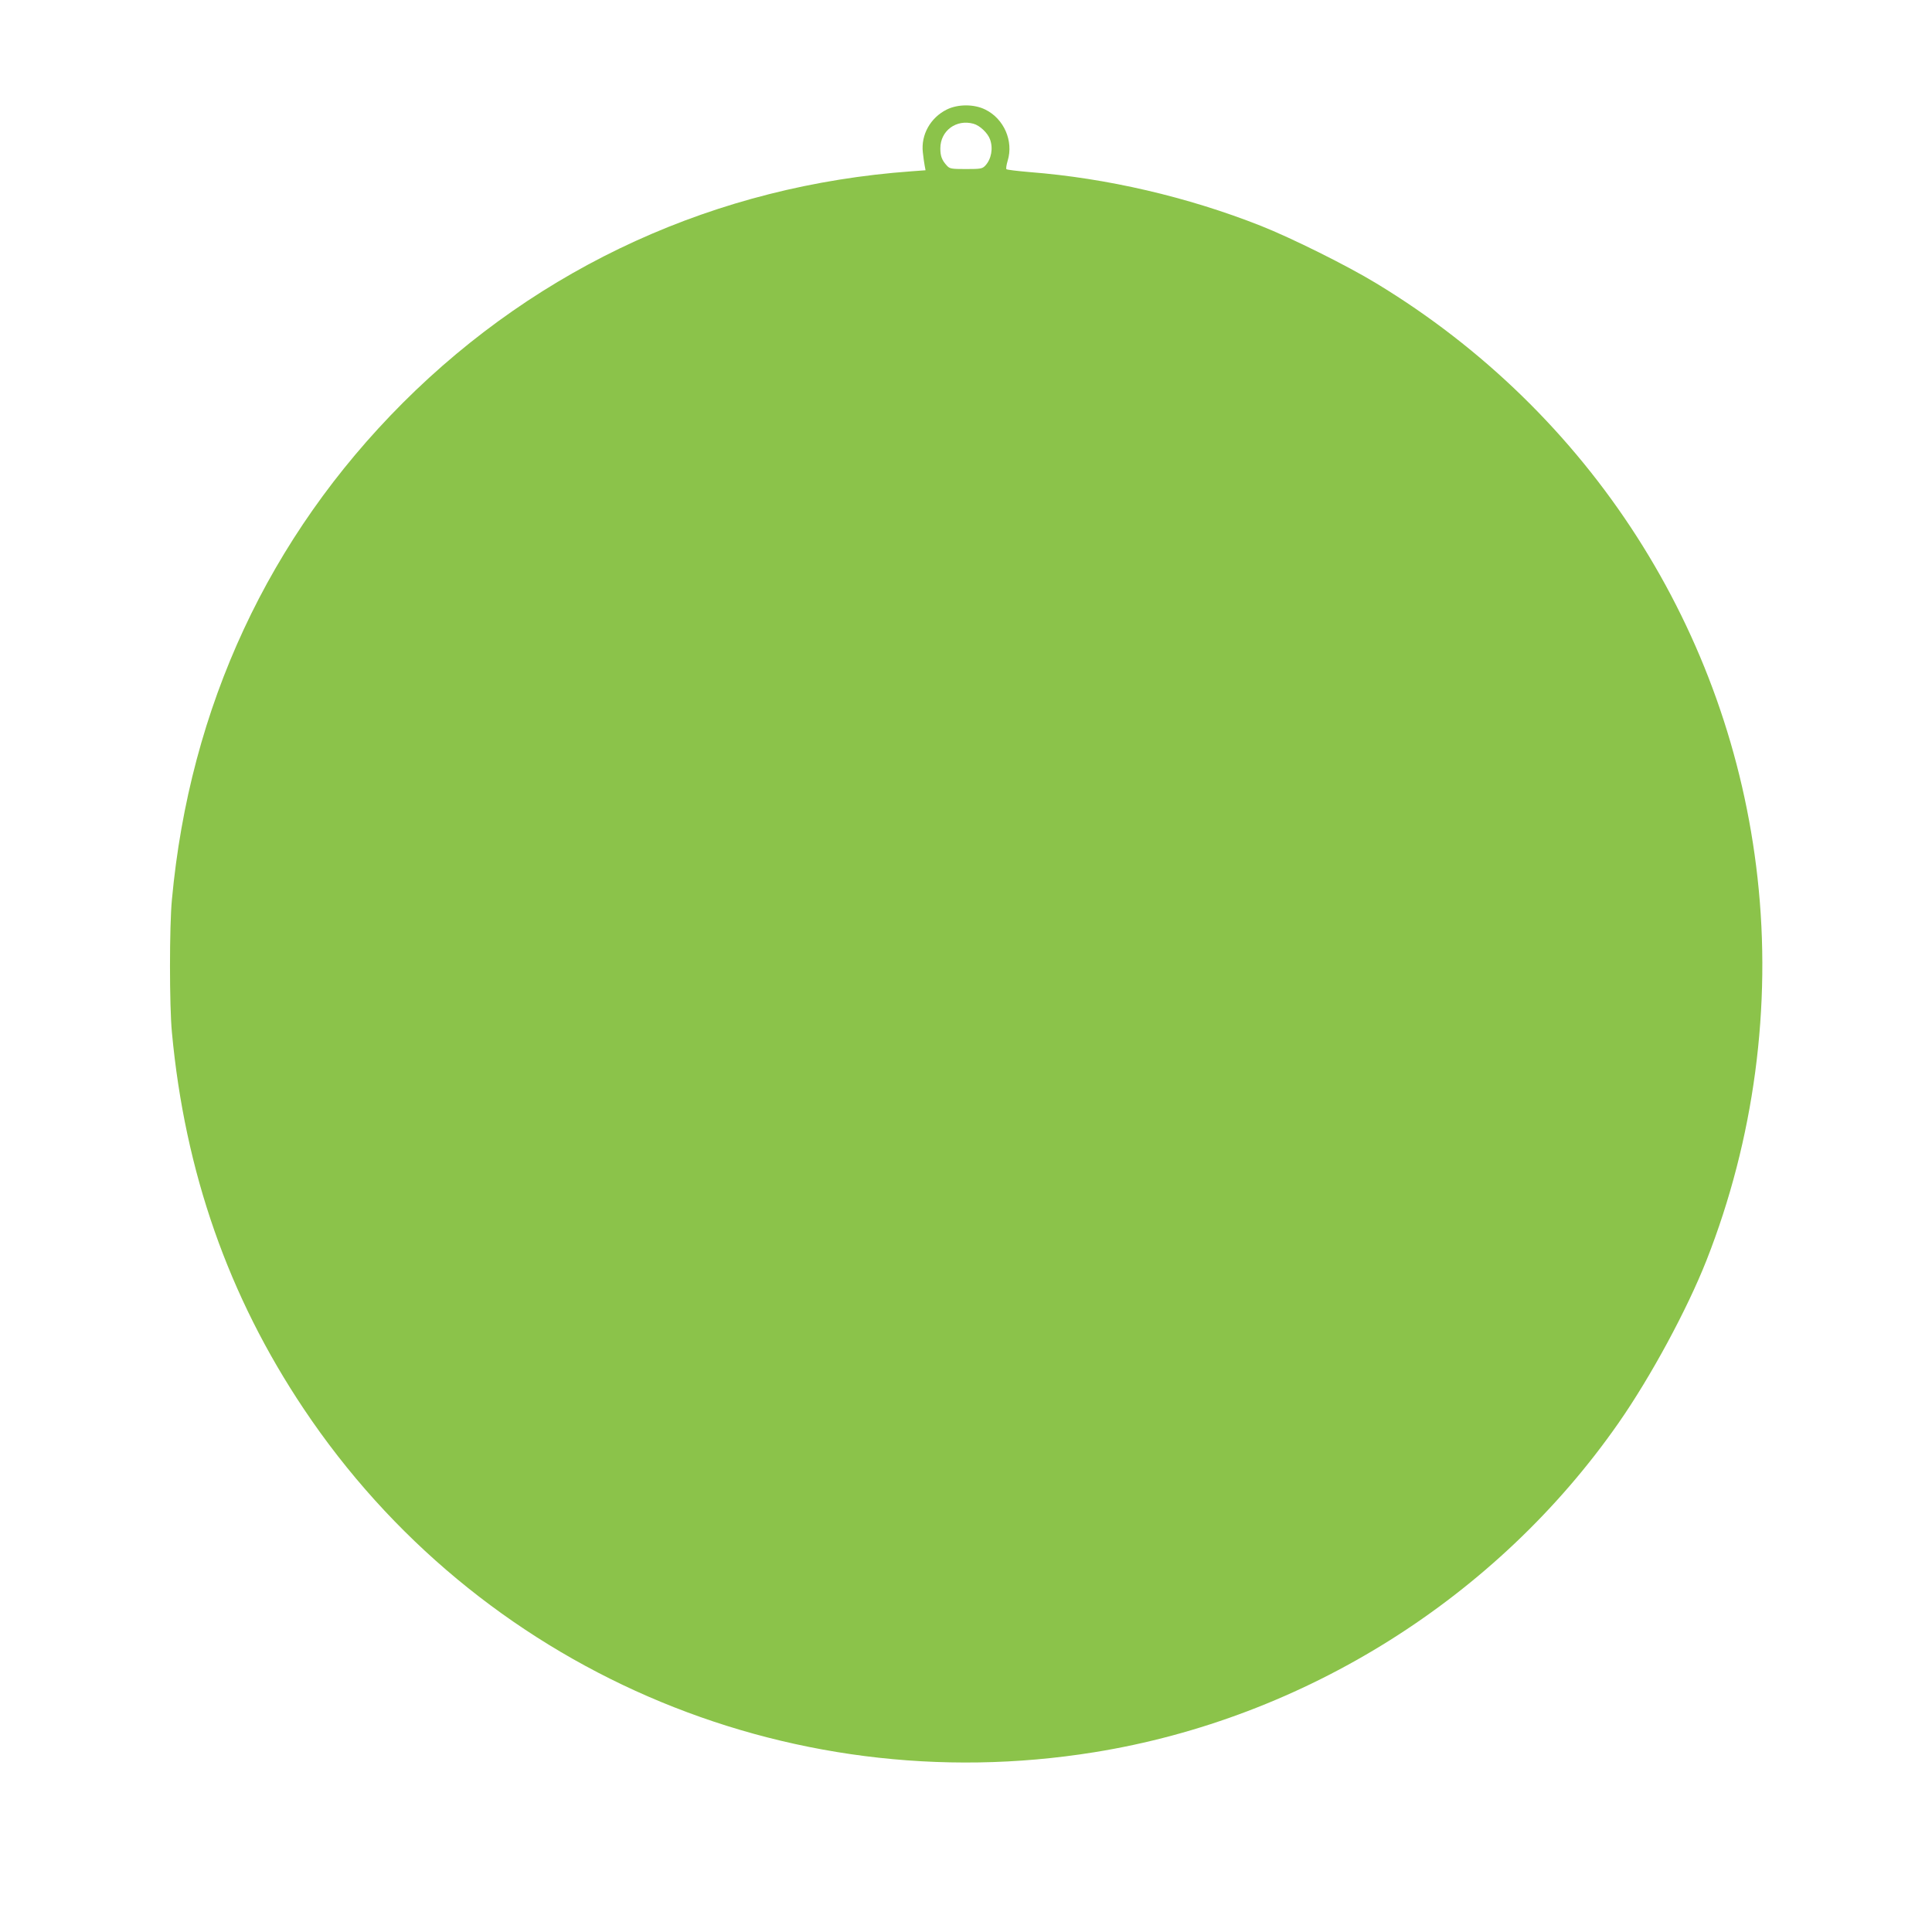 <?xml version="1.0" standalone="no"?>
<!DOCTYPE svg PUBLIC "-//W3C//DTD SVG 20010904//EN"
 "http://www.w3.org/TR/2001/REC-SVG-20010904/DTD/svg10.dtd">
<svg version="1.0" xmlns="http://www.w3.org/2000/svg"
 width="1280pt" height="1280pt" viewBox="0 0 1280 1280"
 preserveAspectRatio="xMidYMid meet">
<g transform="translate(0,1280) scale(0.1,-0.1)"
fill="#8bc34a" stroke="none">
<path d="M6272 12074 c-108 -54 -171 -167 -158 -283 3 -31 9 -70 12 -87 l6
-32 -94 -7 c-1289 -93 -2461 -627 -3369 -1534 -888 -889 -1412 -2014 -1530
-3291 -17 -174 -17 -706 0 -880 86 -925 374 -1748 874 -2495 1149 -1718 3190
-2604 5237 -2274 1393 224 2667 1025 3473 2181 214 307 454 751 583 1078 315
800 433 1683 338 2535 -181 1633 -1109 3080 -2526 3938 -192 117 -565 302
-765 381 -486 192 -1020 316 -1533 356 -80 7 -148 15 -152 19 -4 3 0 29 8 56
40 130 -24 278 -148 339 -74 37 -182 37 -256 0z m178 -94 c41 -11 94 -61 109
-103 22 -59 9 -131 -31 -174 -20 -21 -30 -23 -128 -23 -98 0 -108 2 -127 23
-33 36 -43 63 -43 114 0 117 106 195 220 163z"/>
</g>
</svg>

